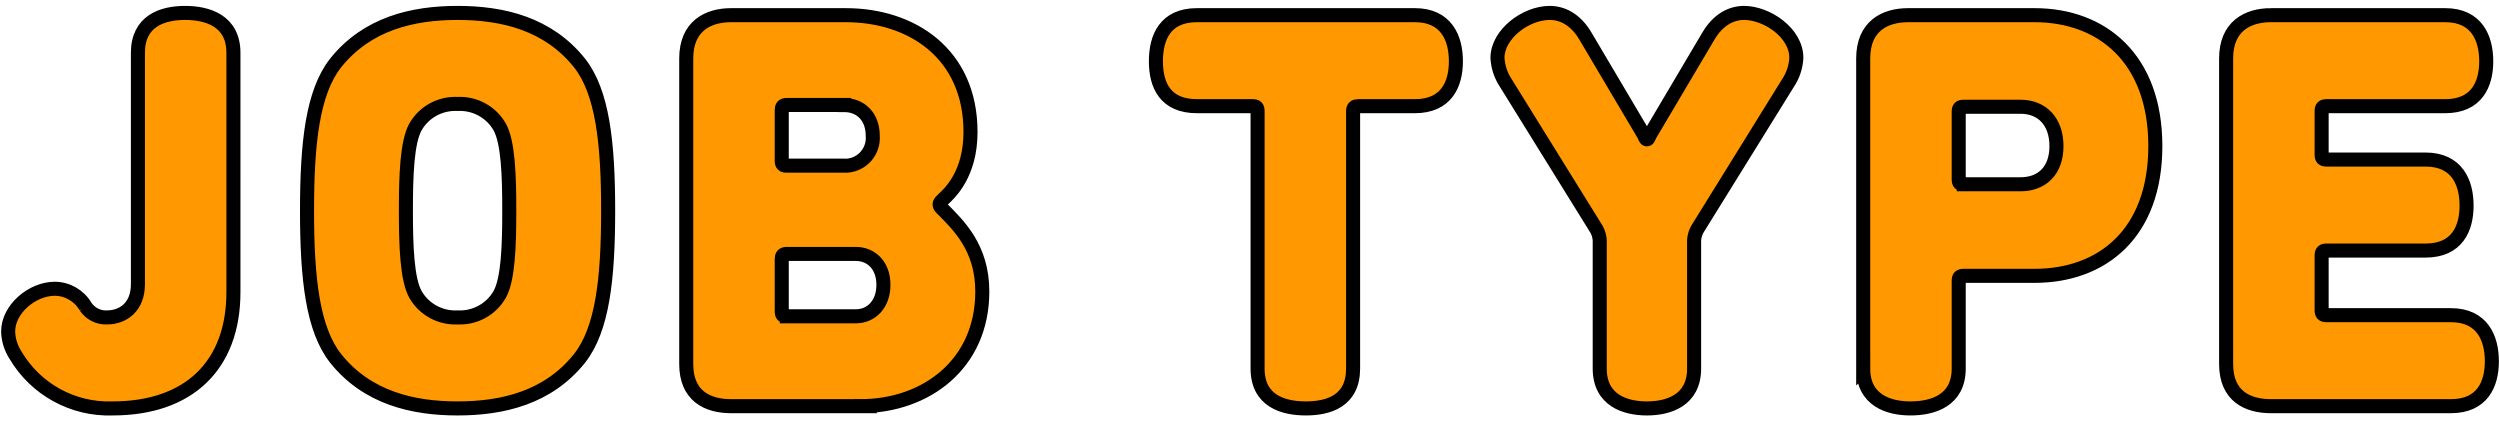 <svg xmlns="http://www.w3.org/2000/svg" width="356" height="60" viewBox="0 0 356 60">
    <path d="M12.2,43.68c-.91-1.57-2.58-2.55-4.4-2.56-3.2,0-6.64,2.88-6.64,6.08.03,1.19.39,2.36,1.04,3.36,2.87,4.88,8.18,7.8,13.84,7.6,10.8,0,17.2-6.08,17.2-16.56V7.52c0-4.56-3.68-5.68-6.88-5.68s-6.72,1.12-6.72,5.68v32.96c0,3.2-2.08,4.72-4.4,4.72-1.21.06-2.36-.52-3.04-1.52ZM72.52,30c0,5.04-.16,9.76-1.36,11.92-1.22,2.14-3.54,3.4-6,3.28-2.46.12-4.78-1.14-6-3.28-1.2-2.16-1.36-6.88-1.36-11.92s.16-9.76,1.36-11.92c1.22-2.14,3.54-3.4,6-3.28,2.46-.12,4.78,1.14,6,3.28,1.2,2.16,1.36,6.88,1.36,11.92ZM43.72,30c0,9.68.8,16.88,4.08,21.04,4.48,5.6,10.96,7.12,17.36,7.12s12.88-1.52,17.36-7.12c3.28-4.16,4.08-11.36,4.08-21.04s-.8-16.88-4.08-21.04c-4.48-5.6-10.96-7.12-17.36-7.12s-12.88,1.52-17.36,7.12c-3.28,4.16-4.08,11.36-4.08,21.04ZM122.52,57.84c9.36,0,17.36-6,17.36-16.32,0-6.24-3.36-9.44-5.84-11.92-.14-.12-.23-.29-.24-.48,0-.32.24-.48.48-.72.96-.88,3.92-3.6,3.92-9.6,0-11.2-8.4-16.64-17.76-16.64h-16.32c-3.36,0-6.4,1.6-6.4,6.16v43.52c0,4.56,3.04,6,6.4,6h18.4ZM120.2,14.96c2.32,0,4.08,1.6,4.08,4.4.16,2.17-1.47,4.07-3.64,4.23-.14.01-.29.01-.44,0h-8.16c-.56,0-.72-.16-.72-.72v-7.2c0-.48.16-.72.72-.72h8.16ZM112.04,45.04c-.56,0-.72-.16-.72-.72v-7.44c0-.48.16-.72.72-.72h9.84c2.16,0,3.92,1.6,3.92,4.4s-1.76,4.48-3.92,4.48h-9.84ZM178.36,15.12c.56,0,.72.16.72.72v36.64c0,4.64,3.68,5.68,6.88,5.68s6.72-1.04,6.72-5.68V15.84c0-.56.24-.72.72-.72h8.08c4.48,0,5.84-3.12,5.84-6.4s-1.36-6.56-5.84-6.56h-31.04c-4.48,0-5.84,3.12-5.84,6.56s1.36,6.4,5.84,6.4h7.92ZM234.52,19.84c-.24,0-.24-.32-.48-.72l-8.24-13.92c-1.44-2.48-3.36-3.36-5.12-3.36-3.44,0-7.44,3.04-7.44,6.4.07,1.29.48,2.53,1.2,3.6l12.8,20.64c.41.64.6,1.4.56,2.16v17.84c0,4.56,3.68,5.68,6.72,5.68s6.72-1.12,6.72-5.68v-17.84c-.04-.76.15-1.52.56-2.16l12.8-20.64c.72-1.07,1.13-2.31,1.2-3.6,0-3.6-4.24-6.4-7.44-6.4-1.76,0-3.68.88-5.12,3.36l-8.24,13.92c-.24.4-.24.72-.48.72ZM279.64,26.24c-.56,0-.72-.16-.72-.72v-9.6c0-.56.16-.72.72-.72h8.08c3.04,0,5.12,2.08,5.12,5.6s-2.08,5.44-5.12,5.44h-8.08ZM265.32,52.48c0,4.56,3.68,5.68,6.72,5.68,3.2,0,6.88-1.12,6.88-5.68v-12.48c0-.56.16-.72.72-.72h10.08c9.6,0,17.2-6,17.2-18.48s-7.6-18.64-17.2-18.64h-18c-3.36,0-6.4,1.6-6.4,6.16v44.16ZM323.4,2.16c-3.36,0-6.4,1.6-6.4,6.16v43.52c0,4.56,3.04,6,6.4,6h25.6c4.48,0,5.84-3.12,5.84-6.4s-1.36-6.56-5.84-6.56h-17.68c-.56,0-.72-.16-.72-.72v-7.76c0-.56.16-.72.72-.72h14.08c4.48,0,5.84-3.12,5.84-6.4s-1.36-6.56-5.84-6.56h-14.08c-.56,0-.72-.16-.72-.72v-6.16c0-.56.16-.72.72-.72h16.88c4.48,0,5.84-3.12,5.84-6.4s-1.36-6.56-5.84-6.56h-24.8Z" style="fill:#ff9801;stroke:#000;stroke-linecap:round;stroke-width:2px"/>
    <rect width="356" height="60" style="fill:none;stroke-width:0px"/>
</svg>
